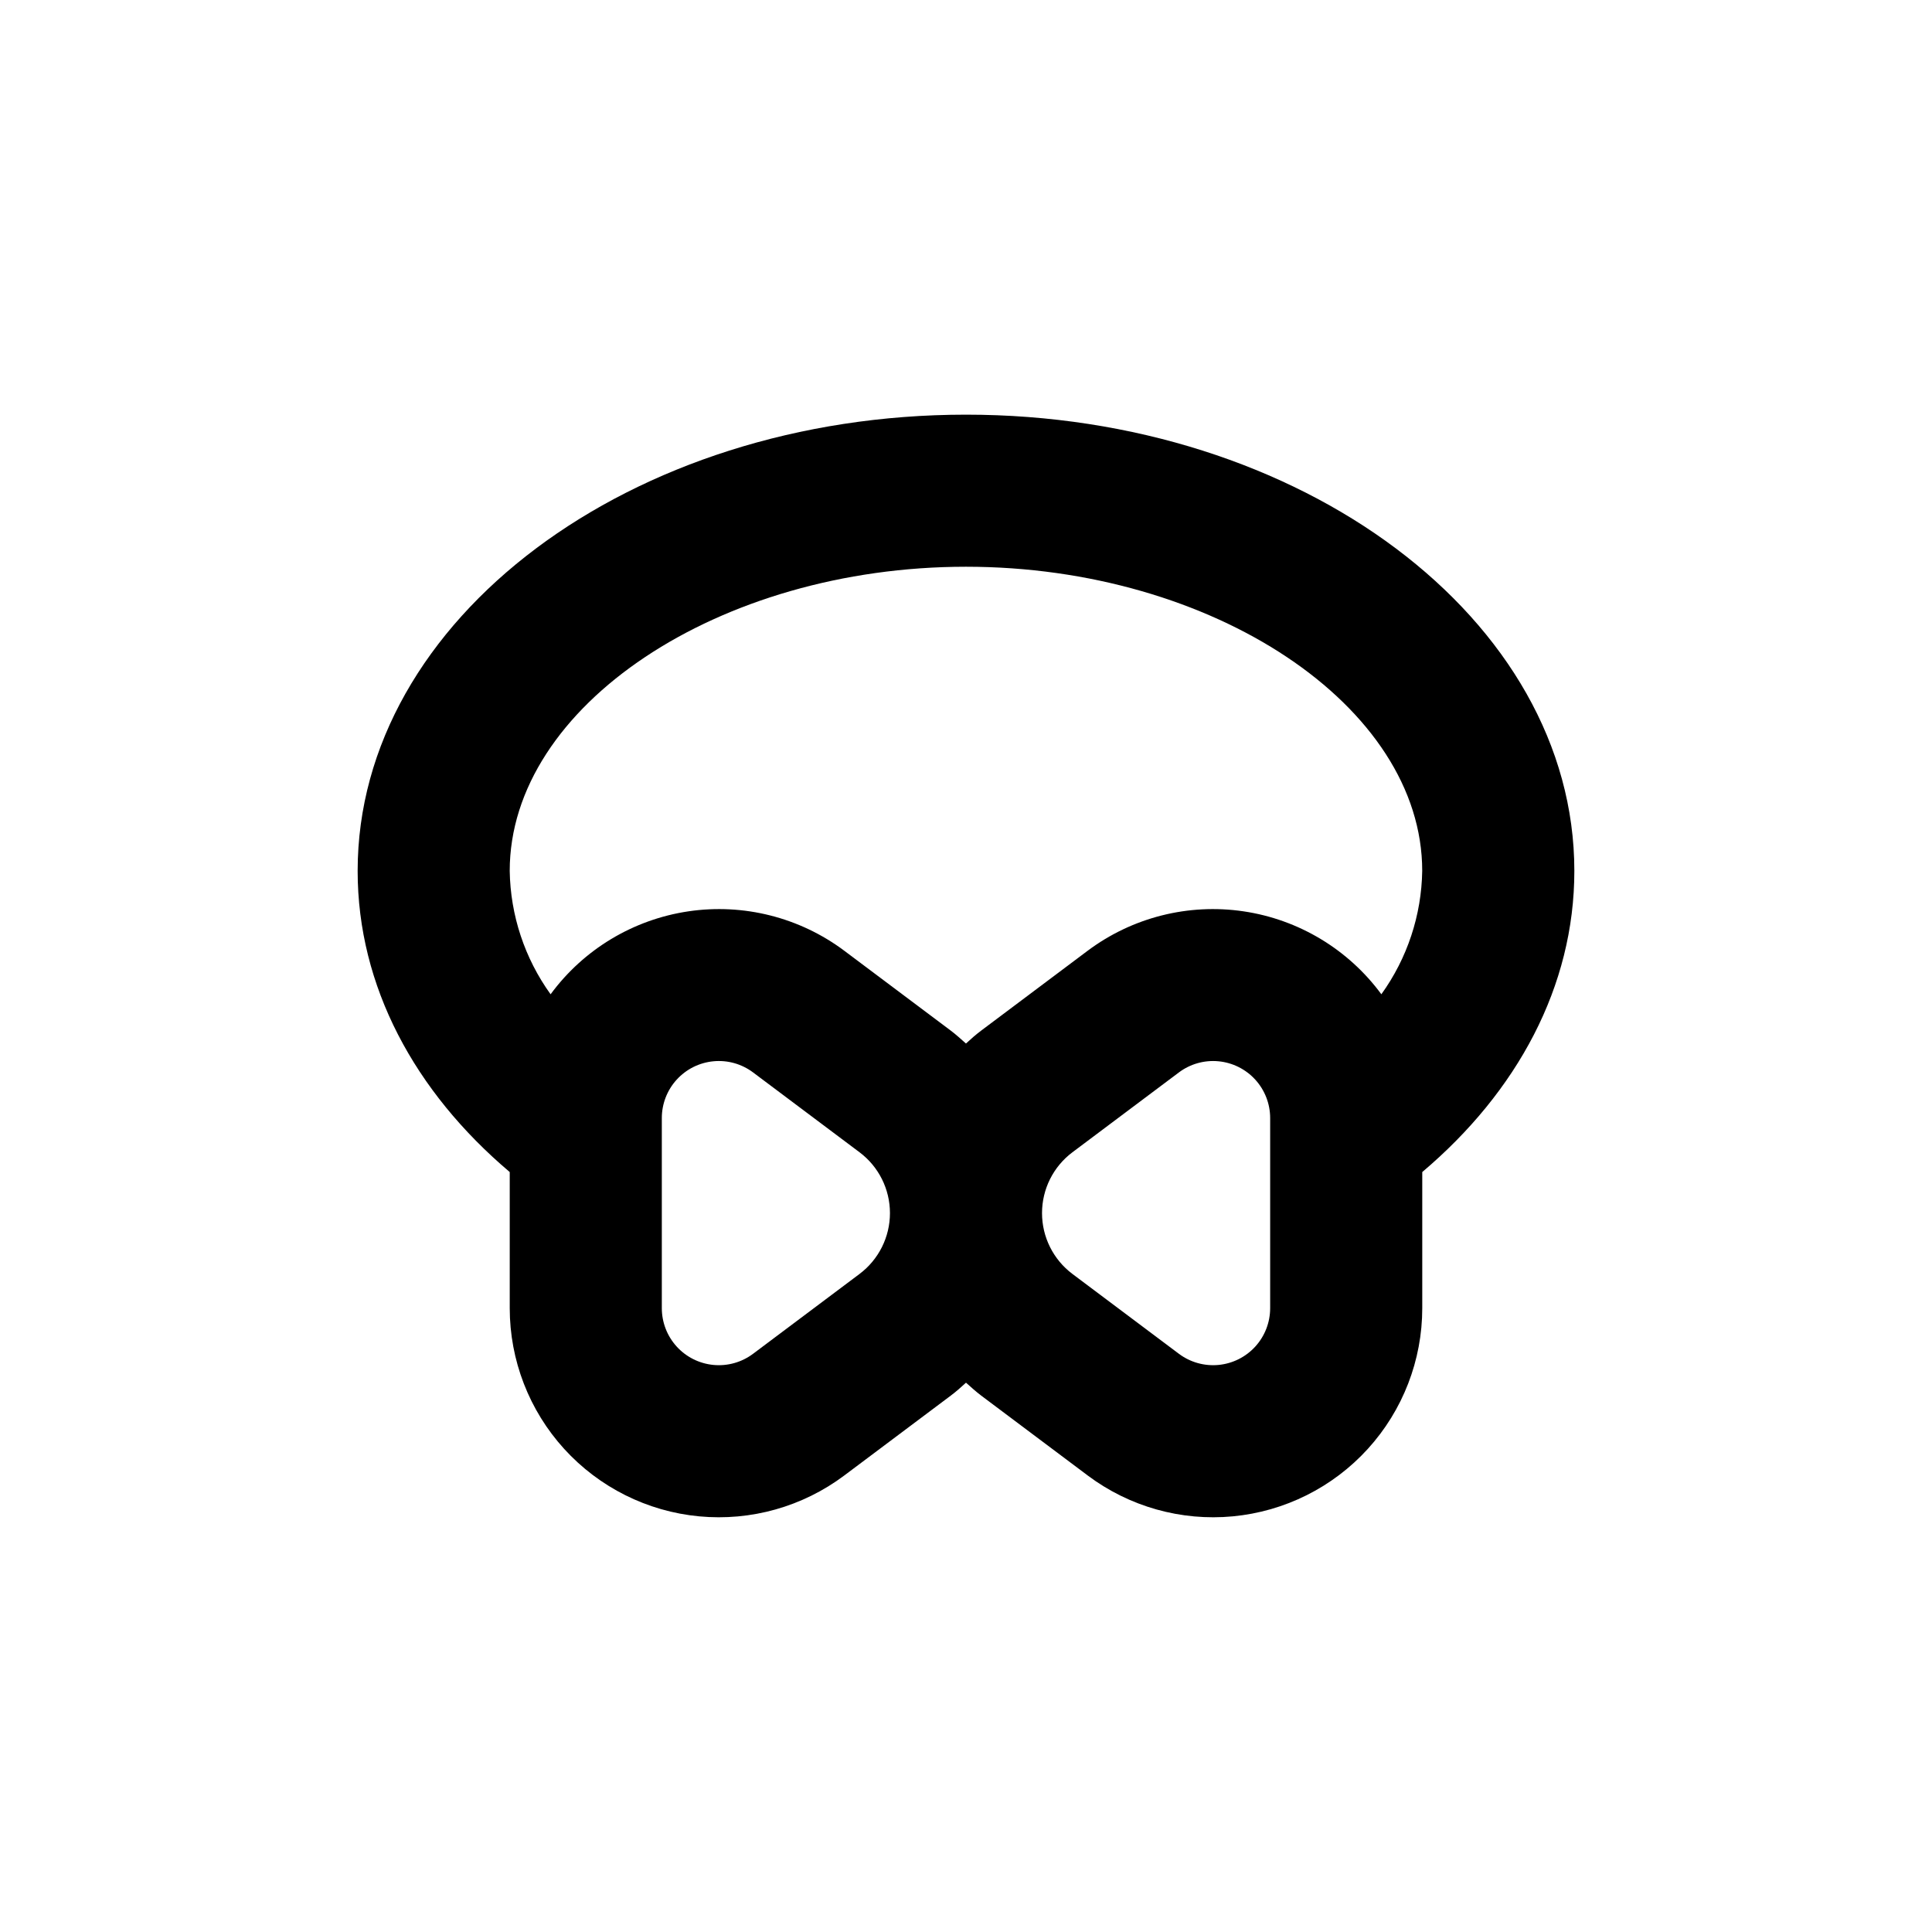 <?xml version="1.0" encoding="UTF-8"?>
<!-- Uploaded to: ICON Repo, www.iconrepo.com, Generator: ICON Repo Mixer Tools -->
<svg fill="#000000" width="800px" height="800px" version="1.1" viewBox="144 144 512 512" xmlns="http://www.w3.org/2000/svg">
 <path d="m400 253.89c-88.926 0-161.22 54.258-161.22 120.91 0 30.582 15.113 58.492 40.305 79.805v36.07c0 13.793 5.141 27.09 14.422 37.293 9.281 10.199 22.031 16.578 35.762 17.879 13.73 1.305 27.453-2.562 38.484-10.836l28.215-21.16c1.41-1.059 2.719-2.215 4.031-3.426 1.309 1.16 2.621 2.367 4.031 3.426l28.215 21.16h-0.004c11.035 8.273 24.758 12.141 38.484 10.836 13.73-1.301 26.484-7.68 35.762-17.879 9.281-10.203 14.426-23.5 14.426-37.293v-36.07c25.191-21.312 40.305-49.223 40.305-79.805 0-66.656-72.348-120.91-161.22-120.91zm-28.215 227.72-28.215 21.16c-3.008 2.254-6.75 3.309-10.496 2.953-3.742-0.355-7.223-2.094-9.75-4.875-2.531-2.785-3.934-6.41-3.934-10.172v-50.379c0-3.762 1.402-7.391 3.934-10.172 2.527-2.781 6.008-4.519 9.75-4.875 3.746-0.355 7.488 0.695 10.496 2.953l28.215 21.16c5.074 3.805 8.062 9.781 8.062 16.121 0 6.344-2.988 12.316-8.062 16.125zm108.82 9.066c0 3.762-1.402 7.387-3.934 10.172-2.531 2.781-6.012 4.519-9.754 4.875-3.746 0.355-7.488-0.699-10.496-2.953l-28.215-21.16c-5.074-3.809-8.059-9.781-8.059-16.125 0-6.34 2.984-12.316 8.059-16.121l28.215-21.16c3.008-2.258 6.75-3.309 10.496-2.953 3.742 0.355 7.223 2.094 9.754 4.875s3.934 6.41 3.934 10.172zm29.473-83.18c-8.758-11.902-21.902-19.812-36.516-21.98-14.617-2.164-29.492 1.594-41.324 10.445l-28.215 21.16c-1.41 1.059-2.719 2.215-4.031 3.426-1.309-1.16-2.621-2.367-4.031-3.426l-28.215-21.16h0.004c-11.832-8.852-26.707-12.609-41.32-10.445-14.617 2.168-27.762 10.078-36.516 21.98-6.871-9.531-10.652-20.945-10.832-32.695 0-43.68 55.418-80.609 120.91-80.609s120.91 36.93 120.91 80.609c-0.184 11.75-3.961 23.164-10.832 32.695z"/>
</svg>